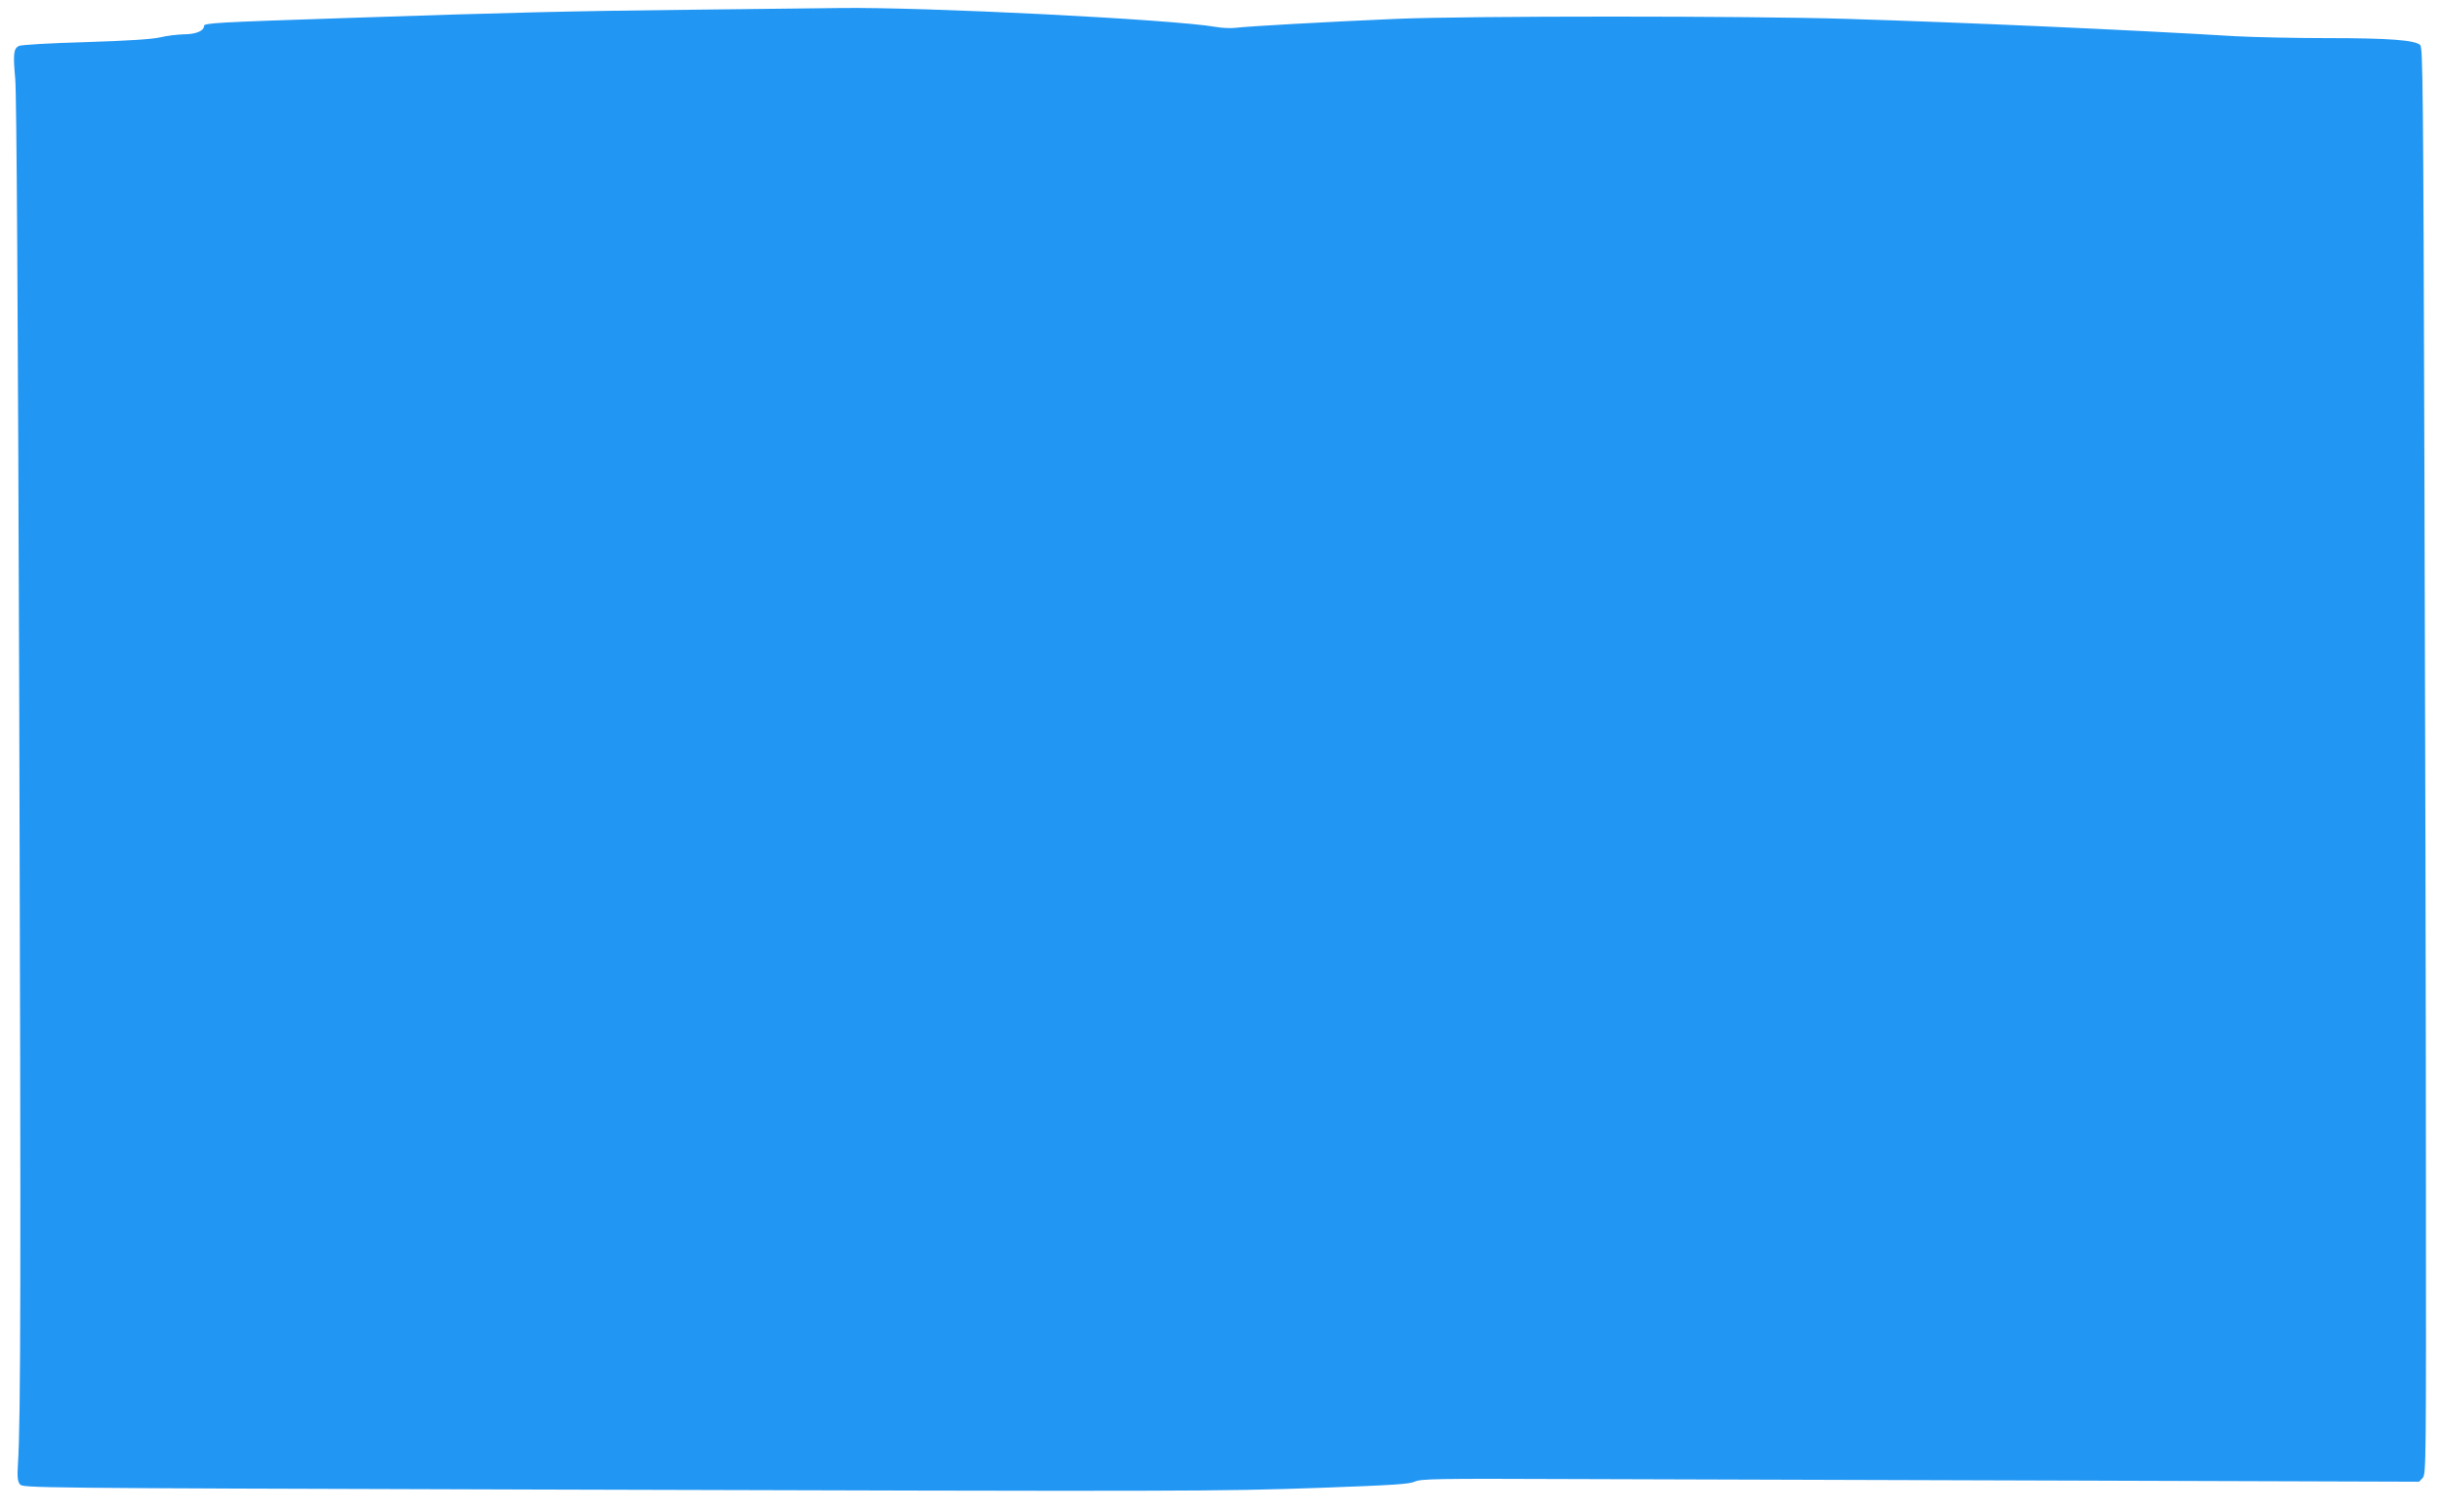 <?xml version="1.0" standalone="no"?>
<!DOCTYPE svg PUBLIC "-//W3C//DTD SVG 20010904//EN"
 "http://www.w3.org/TR/2001/REC-SVG-20010904/DTD/svg10.dtd">
<svg version="1.0" xmlns="http://www.w3.org/2000/svg"
 width="1280pt" height="793pt" viewBox="0 0 1280 793"
 preserveAspectRatio="xMidYMid meet">
<g transform="translate(0,793) scale(0.1,-0.1)"
fill="#2196f3" stroke="none">
<path d="M3625 7879 c-625 -7 -937 -14 -1825 -44 -669 -22 -730 -26 -730 -41
0 -26 -43 -44 -105 -44 -33 -1 -89 -7 -125 -16 -44 -10 -171 -18 -394 -25
-181 -5 -337 -14 -347 -20 -28 -14 -31 -42 -19 -174 7 -79 14 -1203 21 -3315
9 -2950 8 -3725 -7 -3950 -4 -66 -2 -89 10 -105 14 -20 31 -20 2703 -28 3456
-10 3571 -10 4118 9 380 14 466 19 495 33 32 14 111 16 805 13 424 -1 1600 -5
2615 -8 l1845 -6 19 20 c18 20 18 73 17 1554 0 843 -4 2526 -8 3740 -6 2002
-8 2209 -22 2222 -29 26 -167 36 -488 36 -173 0 -390 5 -481 10 -562 34 -1422
72 -2037 91 -512 16 -2001 16 -2365 0 -351 -15 -782 -39 -841 -47 -25 -3 -72
-1 -105 5 -222 39 -1524 105 -1969 99 -77 -1 -428 -5 -780 -9z"/>
</g>
</svg>
